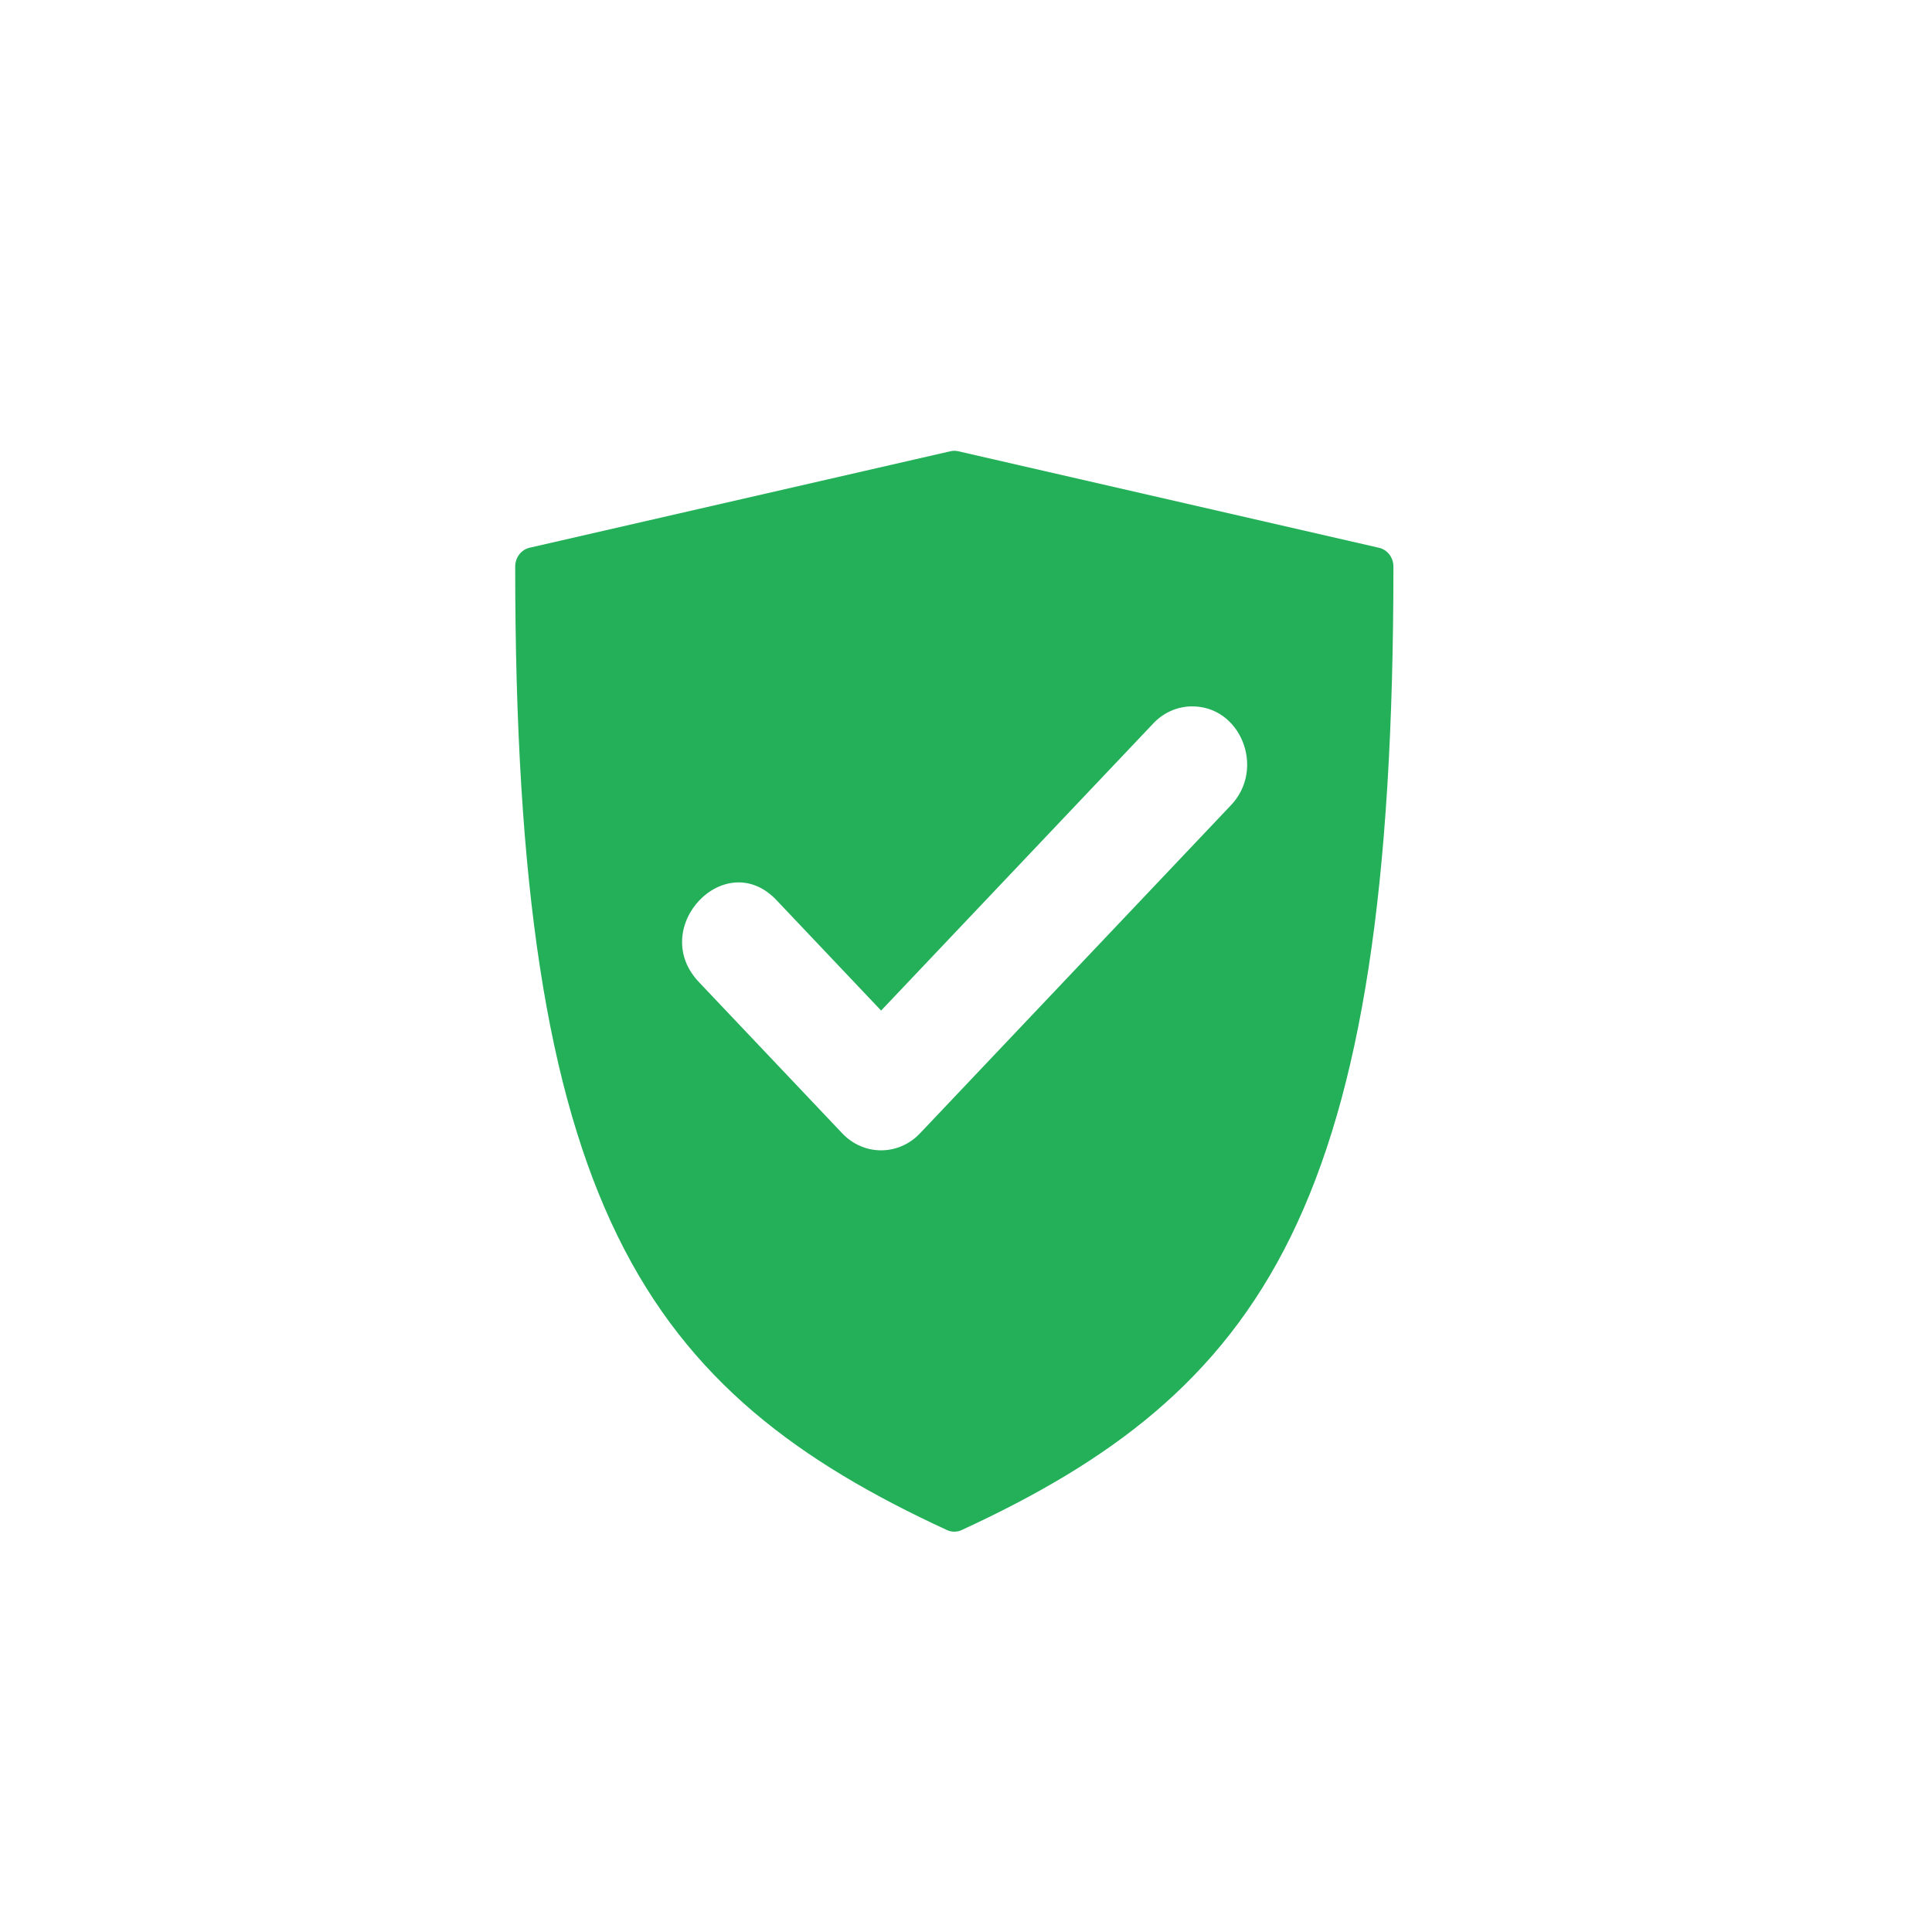 <?xml version="1.0" encoding="UTF-8"?>
<svg width="30px" height="30px" viewBox="0 0 30 30" version="1.1" xmlns="http://www.w3.org/2000/svg" xmlns:xlink="http://www.w3.org/1999/xlink">
    <!-- Generator: Sketch 48.2 (47327) - http://www.bohemiancoding.com/sketch -->
    <title>casino_30x30_2</title>
    <desc>Created with Sketch.</desc>
    <defs></defs>
    <g id="Export_regularcasino" stroke="none" stroke-width="1" fill="none" fill-rule="evenodd">
        <g id="casino_30x30_2" fill="#23B059">
            <g id="icon_2_compare" transform="translate(8, 7)">
                <g id="Shape">
                    <path d="M6.822,3.07358297e-05 C6.801,-0 6.779,0.002 6.758,0.007 L0.224,1.505 C0.093,1.535 -2.55533985e-05,1.657 5.26195846e-09,1.798 C5.26195846e-09,6.765 0.494,9.957 1.594,12.201 C2.694,14.445 4.405,15.697 6.705,16.759 C6.777,16.792 6.86,16.792 6.932,16.759 C9.232,15.697 10.942,14.445 12.043,12.201 C13.143,9.957 13.637,6.765 13.637,1.798 C13.637,1.657 13.544,1.536 13.413,1.506 L6.879,0.007 C6.86,0.003 6.841,0.001 6.822,0 L6.822,3.07358297e-05 Z M10.487,3.969 C11.264,3.945 11.663,4.941 11.106,5.512 L6.285,10.599 C5.952,10.95 5.412,10.95 5.079,10.599 L2.87,8.268 C2.033,7.42 3.272,6.113 4.075,6.996 L5.682,8.692 L9.901,4.241 C10.055,4.073 10.265,3.976 10.487,3.969 Z"></path>
                </g>
            </g>
        </g>
    </g>
</svg>